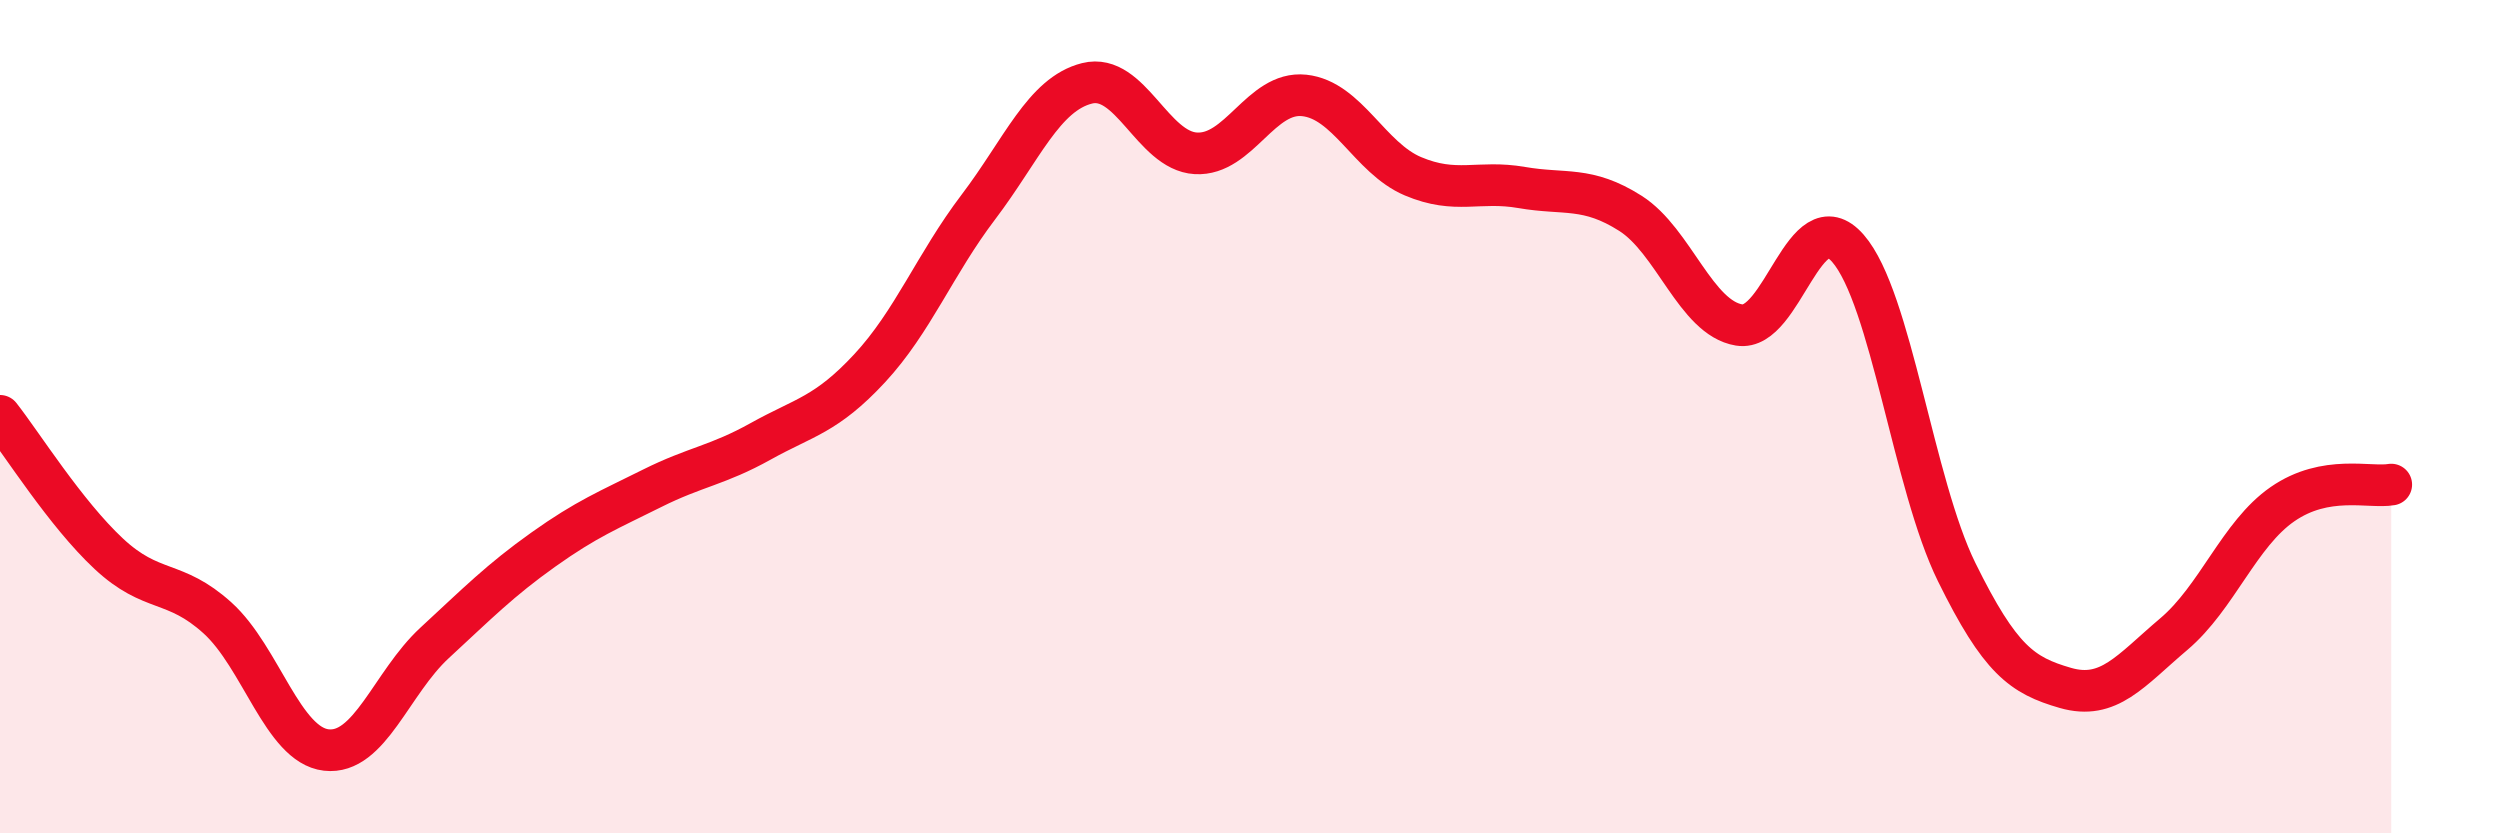 
    <svg width="60" height="20" viewBox="0 0 60 20" xmlns="http://www.w3.org/2000/svg">
      <path
        d="M 0,9.98 C 0.52,10.64 1.57,12.32 2.61,13.29 C 3.65,14.26 4.18,13.89 5.22,14.83 C 6.26,15.77 6.79,17.88 7.83,18 C 8.87,18.12 9.39,16.39 10.43,15.43 C 11.47,14.47 12,13.93 13.04,13.19 C 14.08,12.45 14.61,12.24 15.65,11.72 C 16.69,11.2 17.22,11.17 18.26,10.59 C 19.3,10.01 19.83,9.96 20.87,8.84 C 21.91,7.72 22.44,6.34 23.48,4.97 C 24.52,3.6 25.05,2.26 26.09,2 C 27.13,1.74 27.66,3.62 28.7,3.68 C 29.74,3.74 30.26,2.18 31.3,2.29 C 32.34,2.4 32.87,3.79 33.91,4.23 C 34.95,4.67 35.48,4.32 36.52,4.5 C 37.56,4.68 38.09,4.46 39.13,5.12 C 40.17,5.78 40.7,7.63 41.74,7.8 C 42.78,7.97 43.31,4.77 44.35,5.96 C 45.39,7.15 45.92,11.62 46.96,13.73 C 48,15.84 48.53,16.21 49.57,16.51 C 50.61,16.81 51.13,16.1 52.17,15.22 C 53.21,14.34 53.74,12.82 54.78,12.1 C 55.82,11.38 56.87,11.72 57.39,11.63L57.39 20L0 20Z"
        fill="#EB0A25"
        opacity="0.1"
        stroke-linecap="round"
        stroke-linejoin="round"
      />
      <path
        d="M 0,9.98 C 0.52,10.64 1.57,12.32 2.61,13.29 C 3.65,14.26 4.18,13.89 5.22,14.83 C 6.26,15.77 6.79,17.88 7.83,18 C 8.87,18.12 9.39,16.39 10.43,15.43 C 11.47,14.47 12,13.93 13.04,13.19 C 14.08,12.45 14.61,12.24 15.65,11.72 C 16.69,11.2 17.22,11.17 18.26,10.59 C 19.3,10.01 19.83,9.96 20.87,8.84 C 21.91,7.72 22.44,6.34 23.48,4.97 C 24.52,3.6 25.05,2.26 26.09,2 C 27.13,1.74 27.66,3.62 28.7,3.68 C 29.74,3.74 30.26,2.18 31.3,2.29 C 32.34,2.4 32.87,3.79 33.91,4.23 C 34.95,4.67 35.48,4.32 36.52,4.5 C 37.56,4.68 38.09,4.46 39.13,5.12 C 40.17,5.78 40.7,7.63 41.74,7.8 C 42.78,7.97 43.31,4.77 44.35,5.96 C 45.39,7.15 45.92,11.62 46.96,13.73 C 48,15.84 48.53,16.21 49.57,16.51 C 50.61,16.81 51.13,16.1 52.17,15.22 C 53.21,14.34 53.74,12.82 54.78,12.1 C 55.82,11.38 56.87,11.72 57.39,11.63"
        stroke="#EB0A25"
        stroke-width="1"
        fill="none"
        stroke-linecap="round"
        stroke-linejoin="round"
      />
    </svg>
  